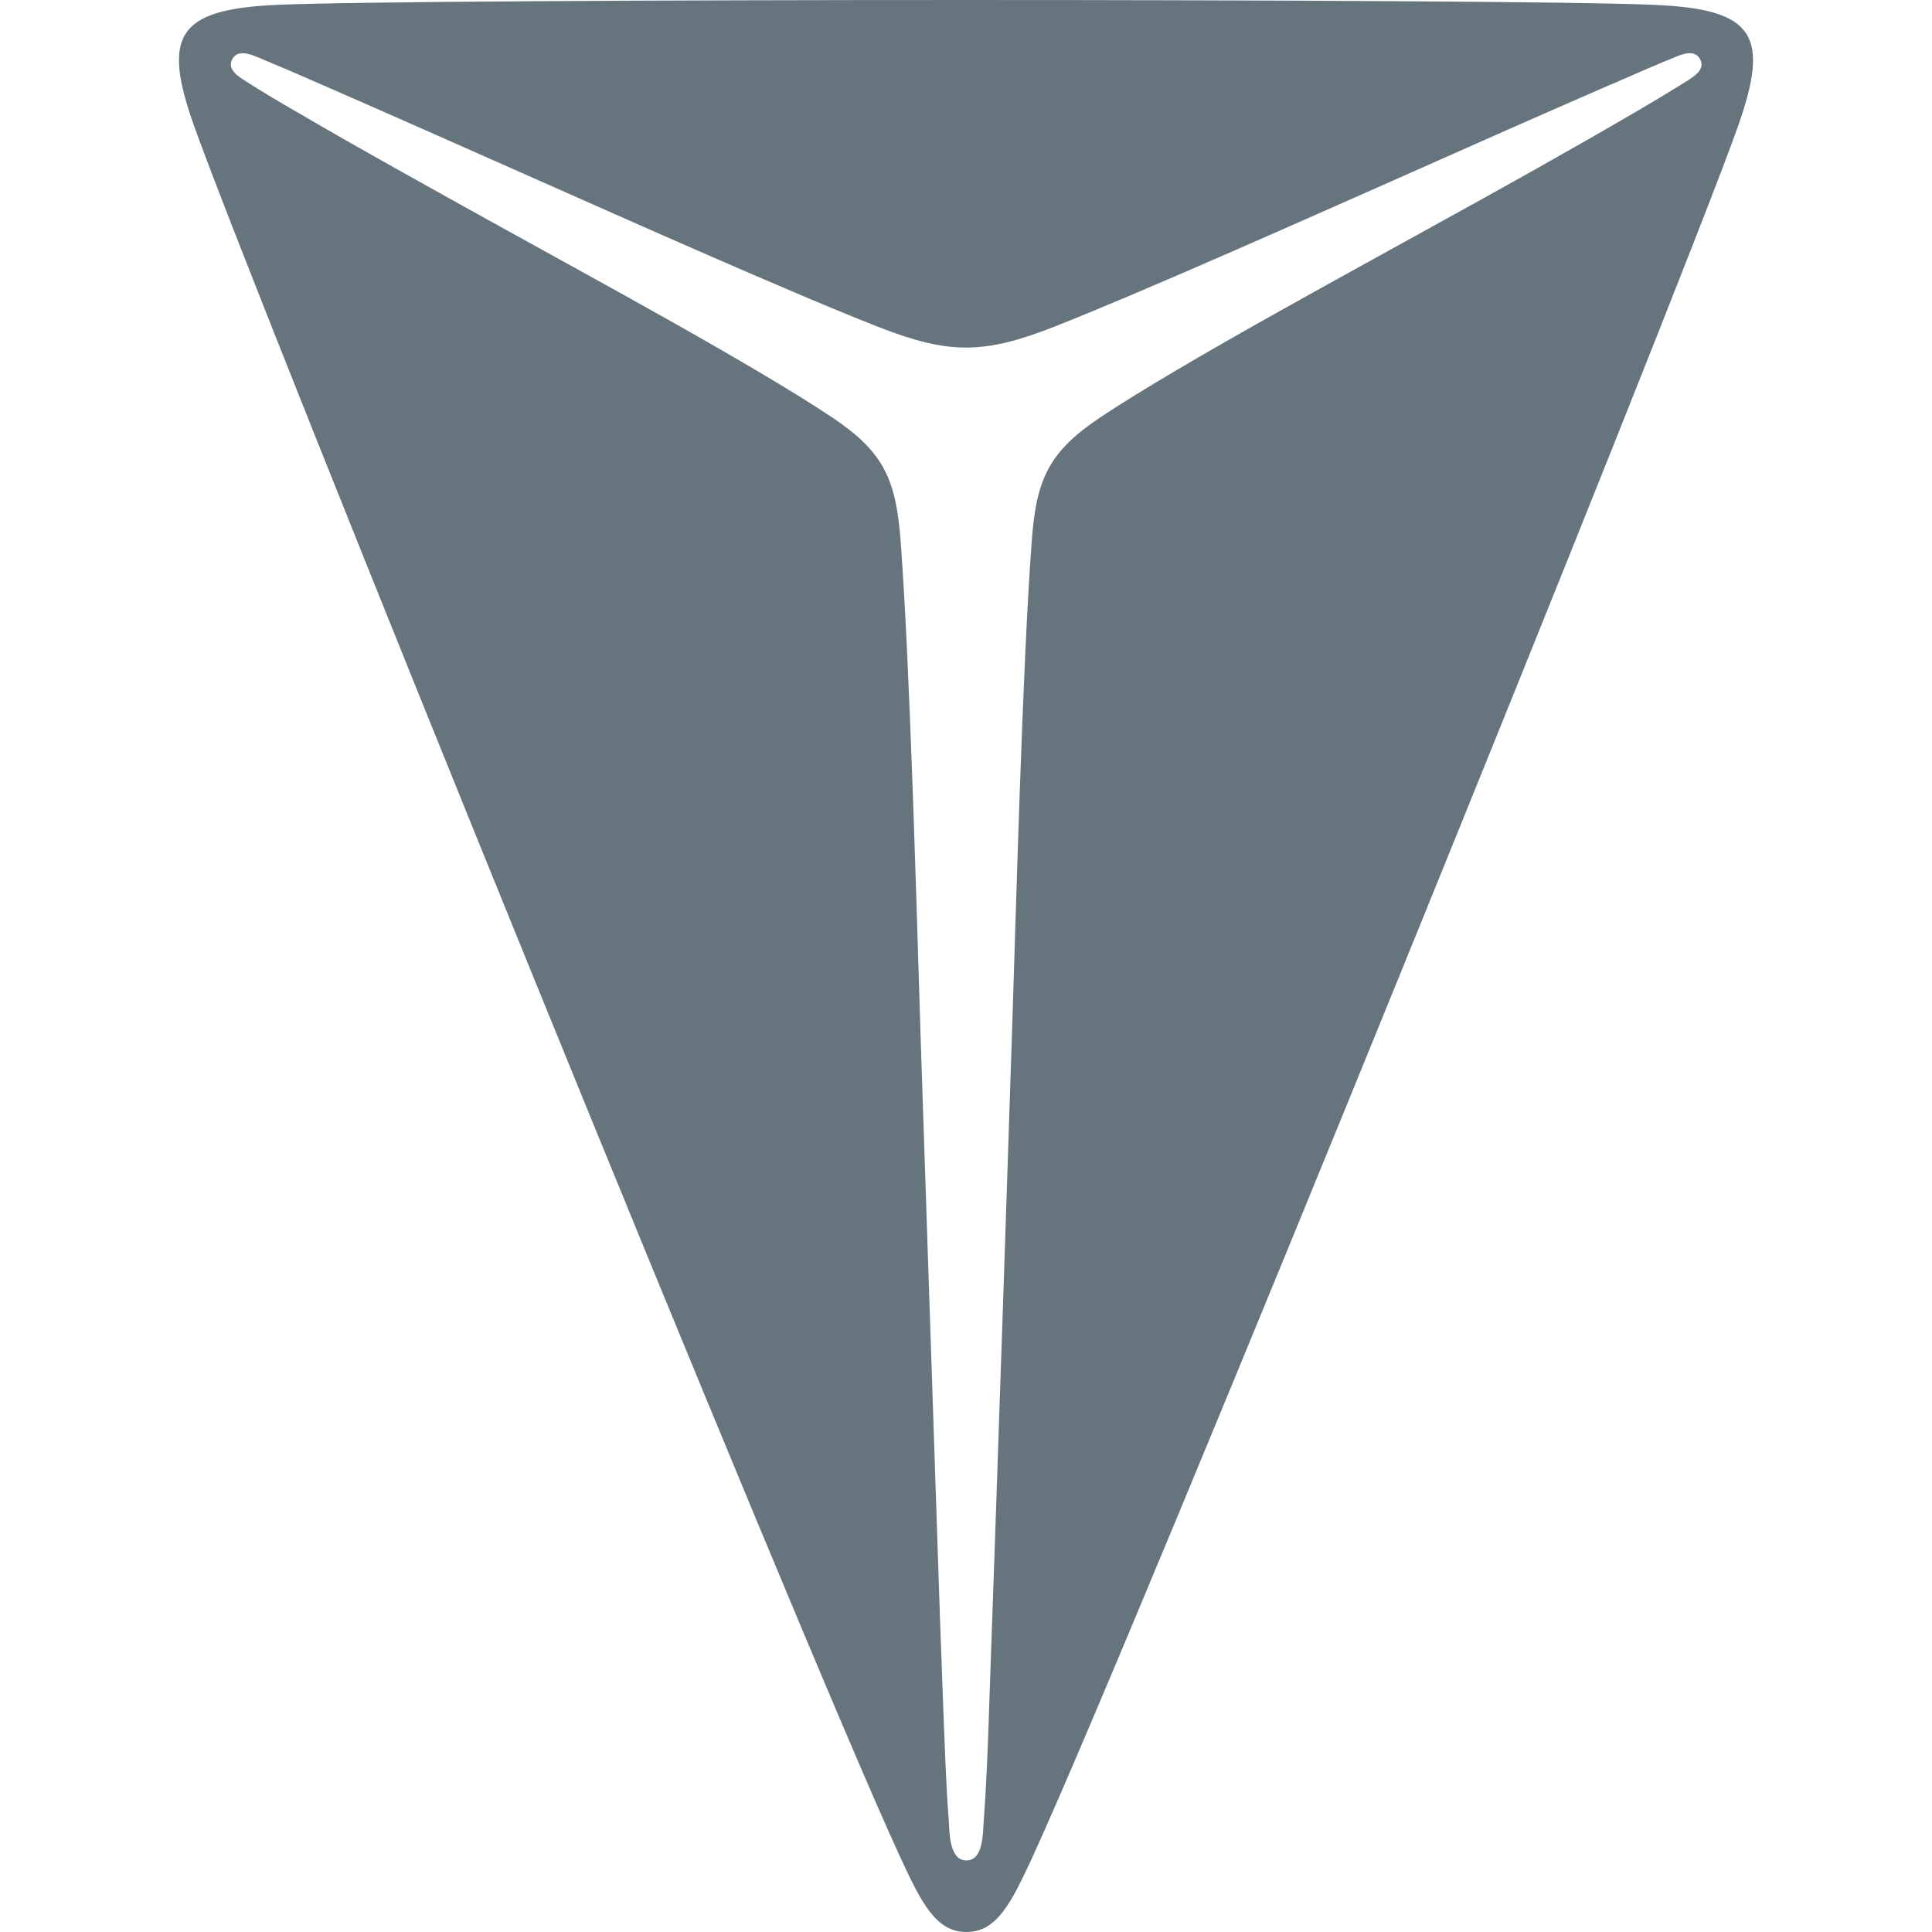 <?xml version="1.0" encoding="UTF-8"?>
<svg id="Layer_1" xmlns="http://www.w3.org/2000/svg" version="1.1" viewBox="0 0 512 512">
  <path d="M427.23,22.24c-19.56,8.52-39.11,17.16-58.59,25.84-22.21,9.83-66.64,29.62-89.24,38.5-18.78,7.37-27.96,7.37-46.78,0-22.68-8.88-67.03-28.66-89.24-38.5-19.56-8.68-39.03-17.32-58.55-25.84-5.71-2.51-11.27-4.9-16.59-7.1-2-.81-5.36-2.16-6.74.66-1.35,2.66,1.77,4.51,3.47,5.63,4.51,2.89,9.02,5.55,13.62,8.21,17.62,10.3,35.99,20.44,53.84,30.35,22.29,12.38,67.19,36.6,88.36,50.8,13.62,9.17,16.66,16.51,17.89,32.66,2.47,32.67,4.25,98.2,5.28,130.94,1.47,43.66,2.89,87.28,4.36,130.98.49,15.38,1.04,30.89,1.62,46.28.39,9.83.73,21.02,1.5,30.89.2,3.16.12,10.5,4.67,10.5s4.35-7.34,4.59-10.5c.73-9.87,1.16-21.06,1.46-30.89.5-15.38,1.12-30.89,1.62-46.28,1.5-43.7,2.97-87.32,4.39-130.98,1.09-32.74,2.78-98.27,5.25-130.94,1.19-16.15,4.28-23.49,17.89-32.66,21.22-14.2,66.07-38.42,88.35-50.8,17.86-9.83,36.21-20.05,53.84-30.35,4.59-2.67,9.1-5.4,13.62-8.21,1.7-1.12,4.83-2.97,3.48-5.63-1.39-2.82-4.71-1.47-6.71-.66-5.36,2.2-10.91,4.59-16.58,7.1M273.58,492.22c-5.63,12.14-9.41,19.78-17.47,19.78s-11.88-7.63-17.51-19.78C211.68,434.02,68.02,79.86,51.51,33.58,42.83,9.36,47.04,2.46,73.26,1.3,109.9-.43,402.05-.43,438.68,1.3c26.3,1.16,30.43,8.06,21.87,32.28-16.51,46.36-160.17,400.44-186.98,458.65h0ZM273.58,492.22" fill="#66747e"/>
</svg>